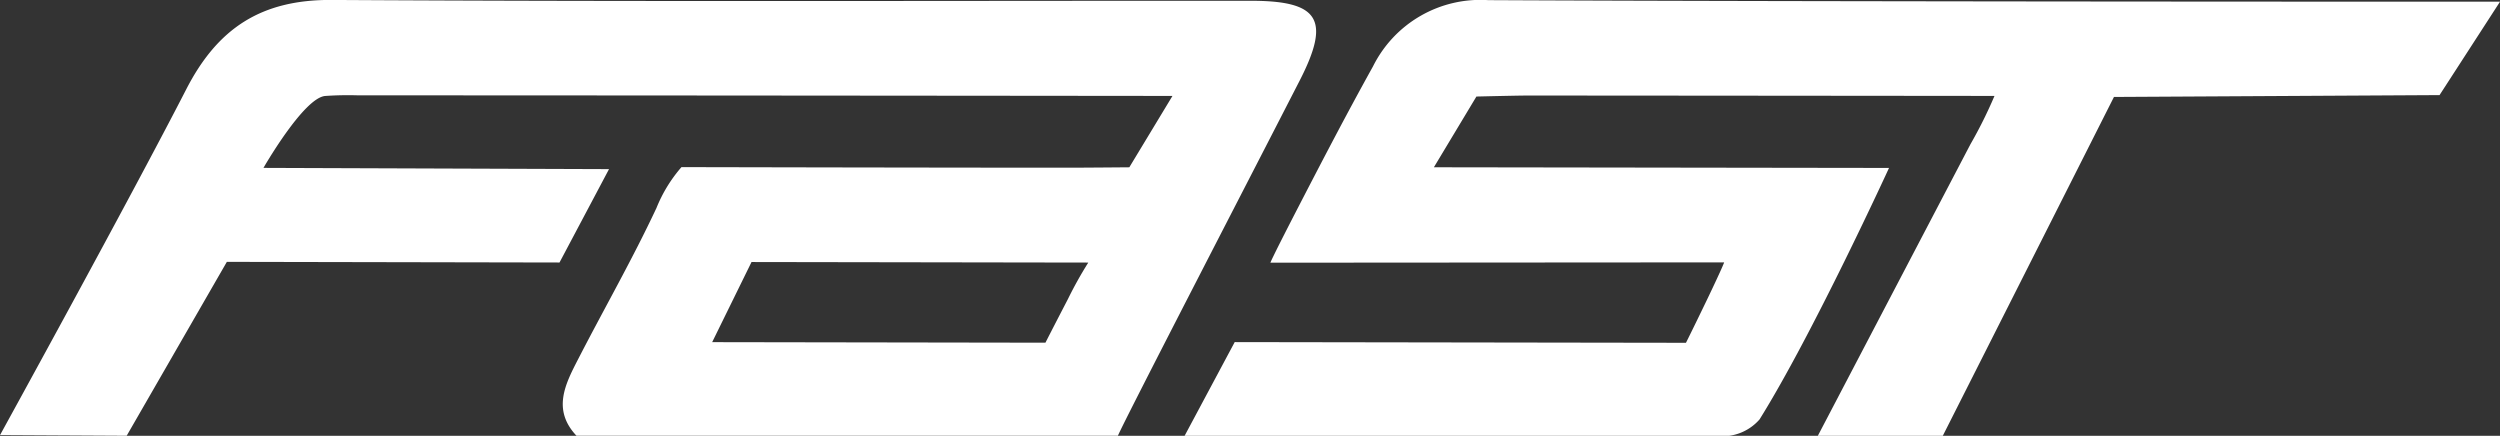 <svg xmlns="http://www.w3.org/2000/svg" width="143" height="24.928" viewBox="0 0 143 24.928">
  <rect x="0" y="0" width="143" height="24.928" fill="#333333" stroke="none"/>
  <g id="Group_2532" data-name="Group 2532" transform="translate(-551.801 -847.688)">
    <path id="Path_9945" data-name="Path 9945" d="M562.46,852.785c1.8-3.5,4.3-5.12,8.3-5.1,17.534.106,35.069.043,52.6.048,3.881,0,4.578,1.061,2.784,4.561-2.968,5.787-9.96,19.3-10.4,20.319H584.776c-1.4-1.488-.643-2.949.092-4.376,1.487-2.891,3.108-5.717,4.485-8.658a8.223,8.223,0,0,1,1.428-2.332s15.651.035,22.234.033c.714,0,3.383-.023,3.383-.023l2.468-4.082s-32.217-.034-46.572-.033a18.729,18.729,0,0,0-1.9.036c-1.24.126-3.523,4.113-3.523,4.113l19.766.071-2.832,5.341-19.028-.037-5.73,9.947-7.243-.041S559.2,859.131,562.46,852.785ZM611.6,867.29s.385-.759,1.289-2.5a22.512,22.512,0,0,1,1.162-2.083l-19.263-.031-2.251,4.583Z" fill="#fff"/>
    <path id="Path_9946" data-name="Path 9946" d="M694,872.616l2.865-5.359,25.812.04s.344-.681,1.221-2.5c.9-1.881.964-2.1.964-2.1l-25.955.018s0-.092,1.623-3.234c1.385-2.68,2.779-5.357,4.245-7.993a6.859,6.859,0,0,1,6.592-3.791c18.266.093,57.874.089,57.874.089l-3.459,5.343-18.624.106s-7.61,15.071-9.794,19.389h-7.148q4.362-8.334,8.725-16.669a26.02,26.02,0,0,0,1.384-2.779s-18.8-.019-26.74-.022c-.556,0-2.894.057-2.894.057l-2.433,4.046,26.034.038s-4.373,9.531-7.406,14.385a2.822,2.822,0,0,1-2.467.943Z" transform="translate(-74.439 -0.001)" fill="#fff"/>
  </g>
</svg>
